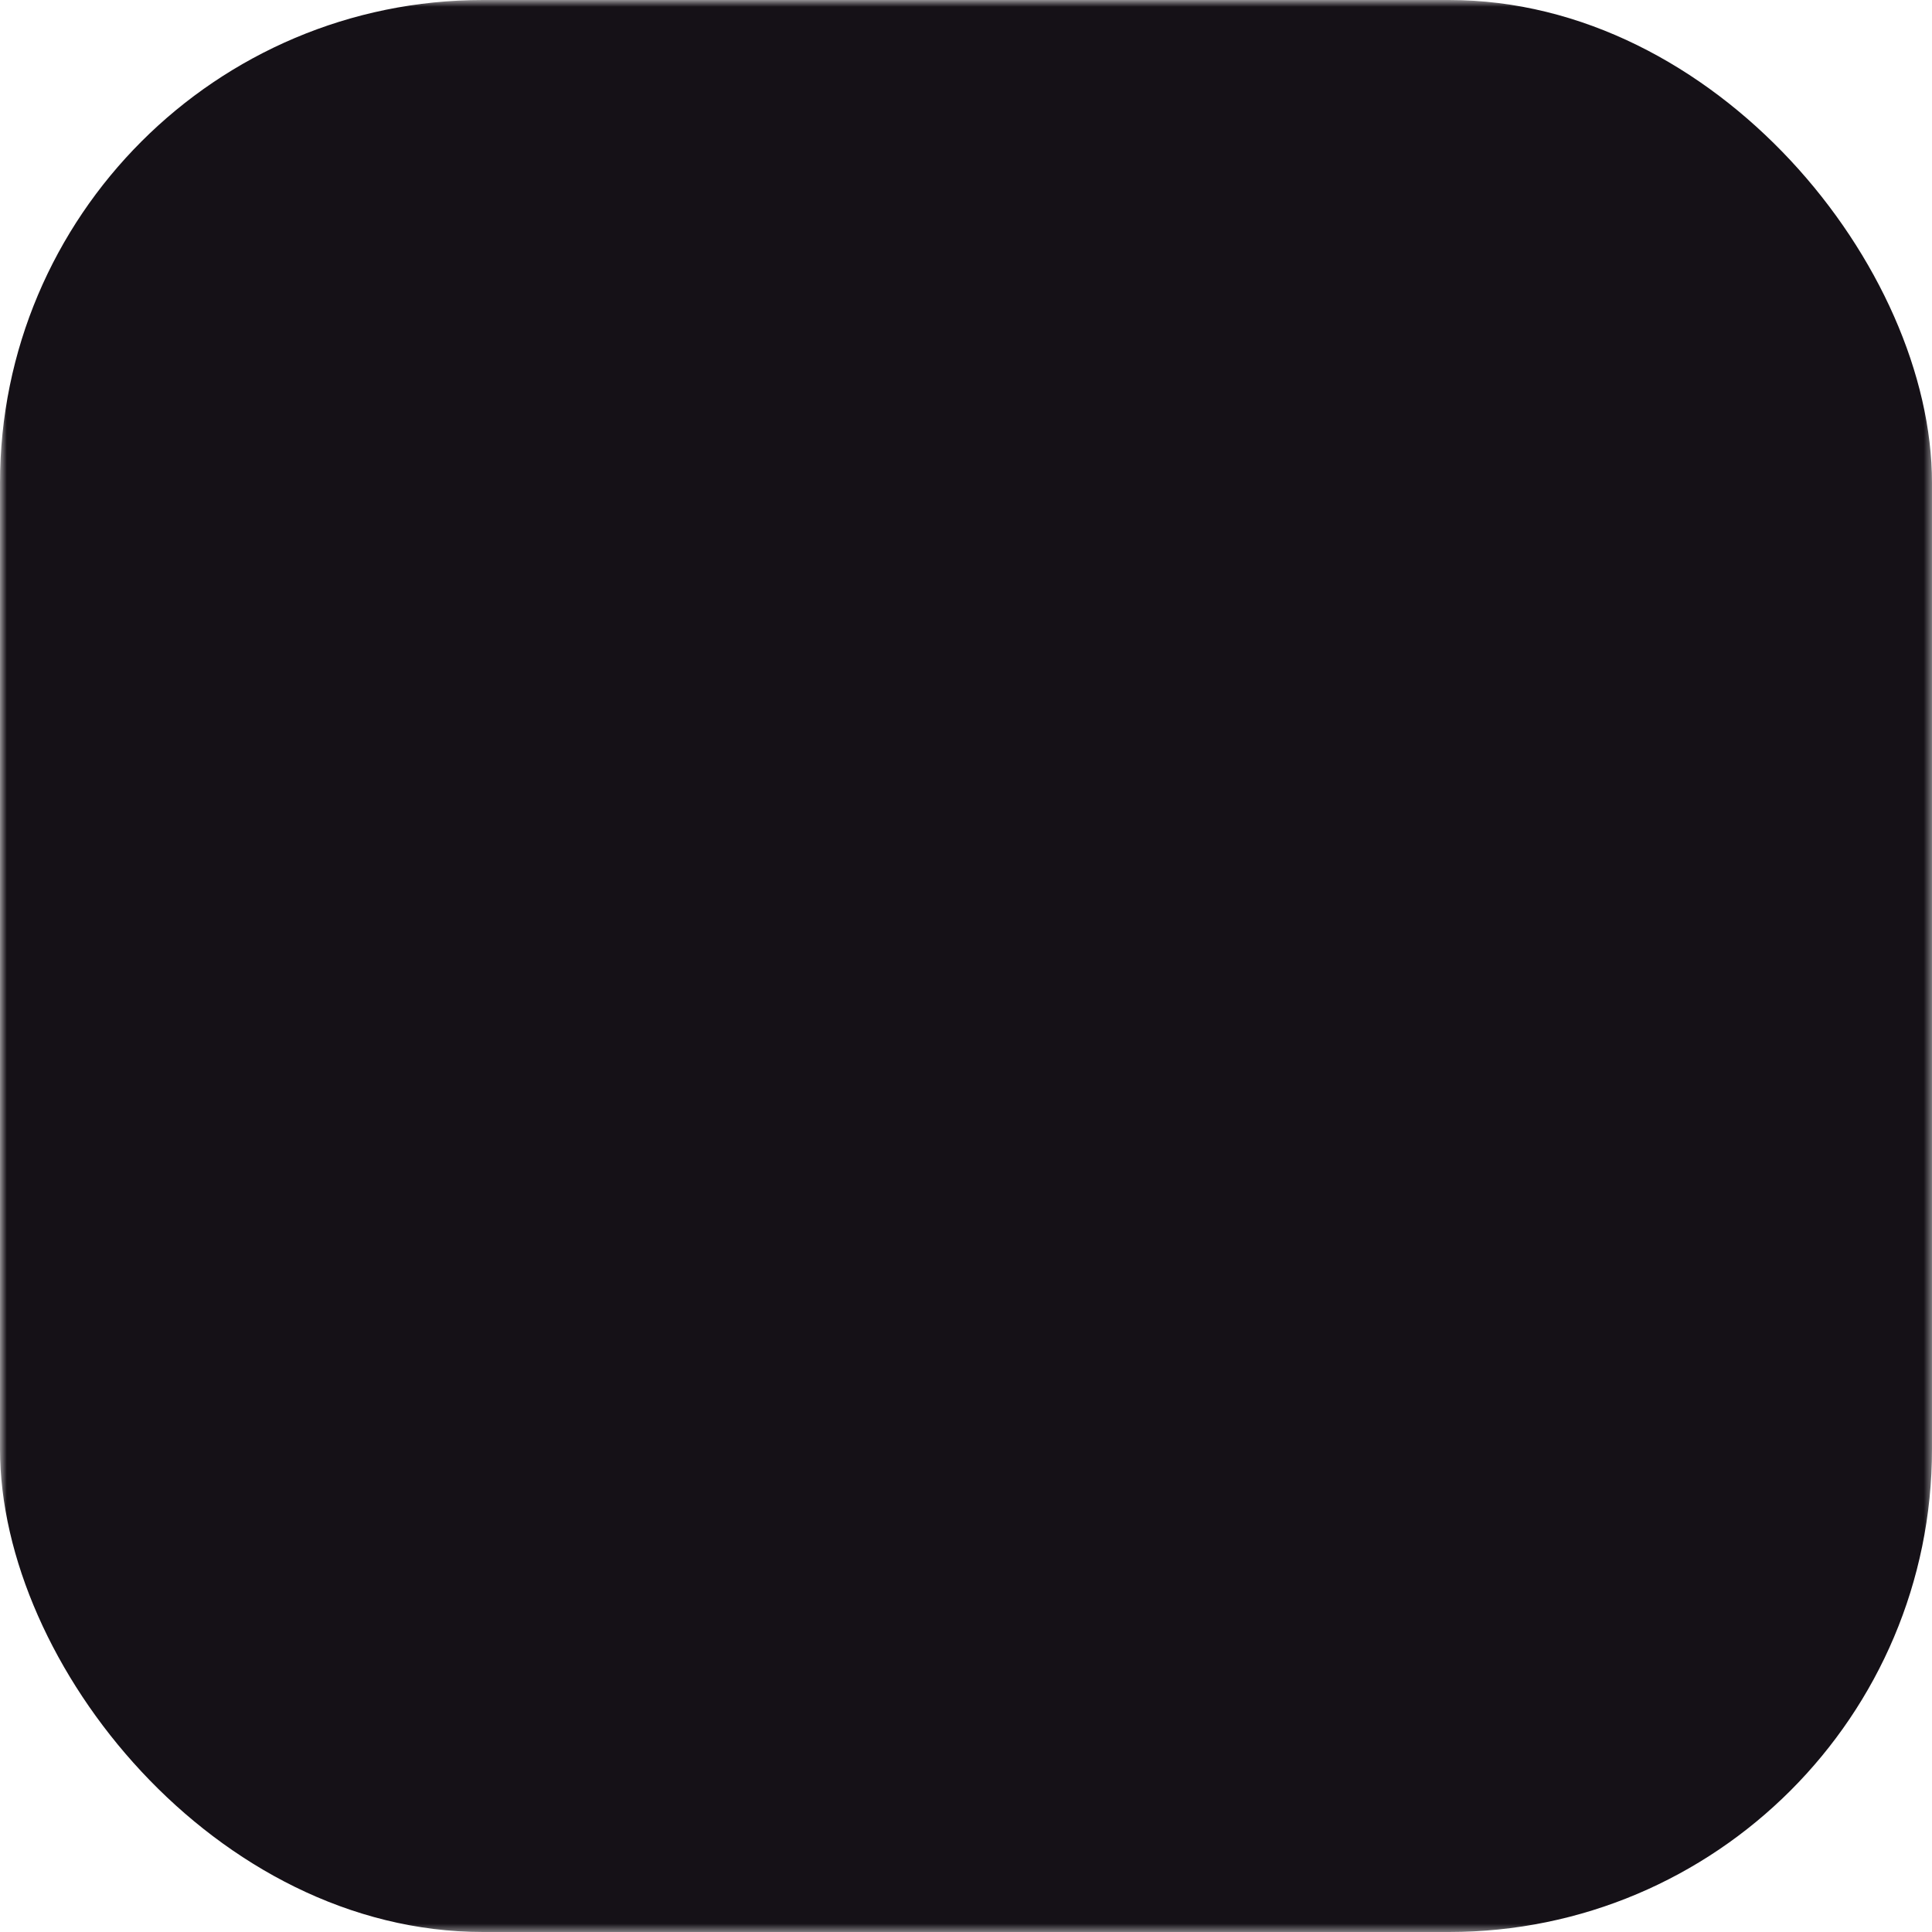 <svg version="1.1" viewBox="0 0 256 256" xmlns="http://www.w3.org/2000/svg">
	<defs>
		<clipPath id="b">
			<rect x="48" y="48" width="160" height="160" ry="16"/>
		</clipPath>
		<mask id="a" maskUnits="userSpaceOnUse">
			<g>
				<rect width="256" height="256" fill="#fff"/>
				<rect x="32" y="32" width="192" height="192" ry="32"/>
			</g>
		</mask>
	</defs>
	<g clip-path="url(#b)">
		<rect x="48" y="48" width="48" height="160" fill="#45b08d"/>
		<rect x="104" y="112" width="48" height="96" fill="#fb6a32"/>
		<rect x="160" y="80" width="48" height="128" fill="#6882ba"/>
	</g>
	<rect width="256" height="256" ry="64" fill="#151117" mask="url(#a)"/>
</svg>
